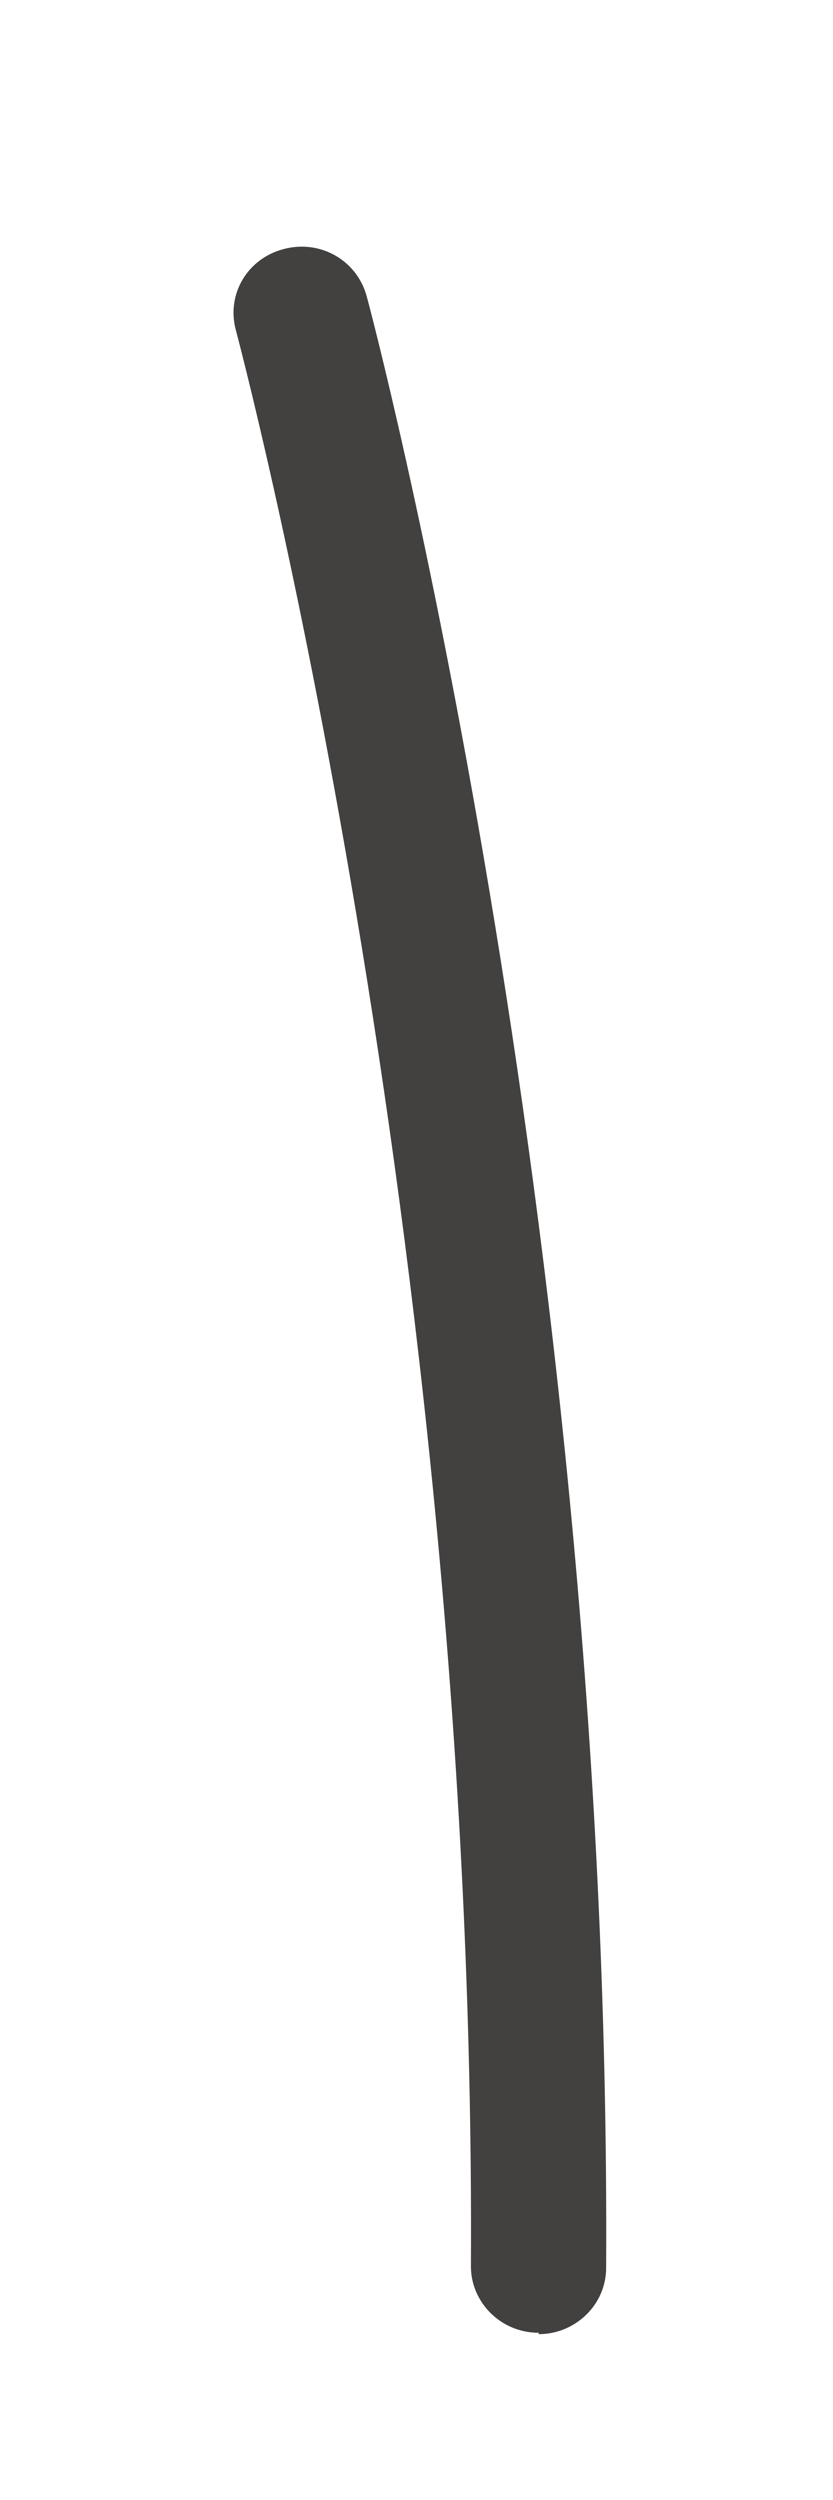 <svg width="3" height="9" viewBox="0 0 3 9" fill="none" xmlns="http://www.w3.org/2000/svg">
<path d="M1.94 8.398C1.803 8.398 1.696 8.288 1.696 8.159C1.716 4.441 0.858 1.221 0.849 1.187C0.815 1.058 0.892 0.929 1.024 0.896C1.156 0.862 1.287 0.939 1.321 1.068C1.331 1.101 2.203 4.384 2.183 8.164C2.183 8.298 2.071 8.403 1.94 8.403V8.398Z" fill="#434040"/>
</svg>
